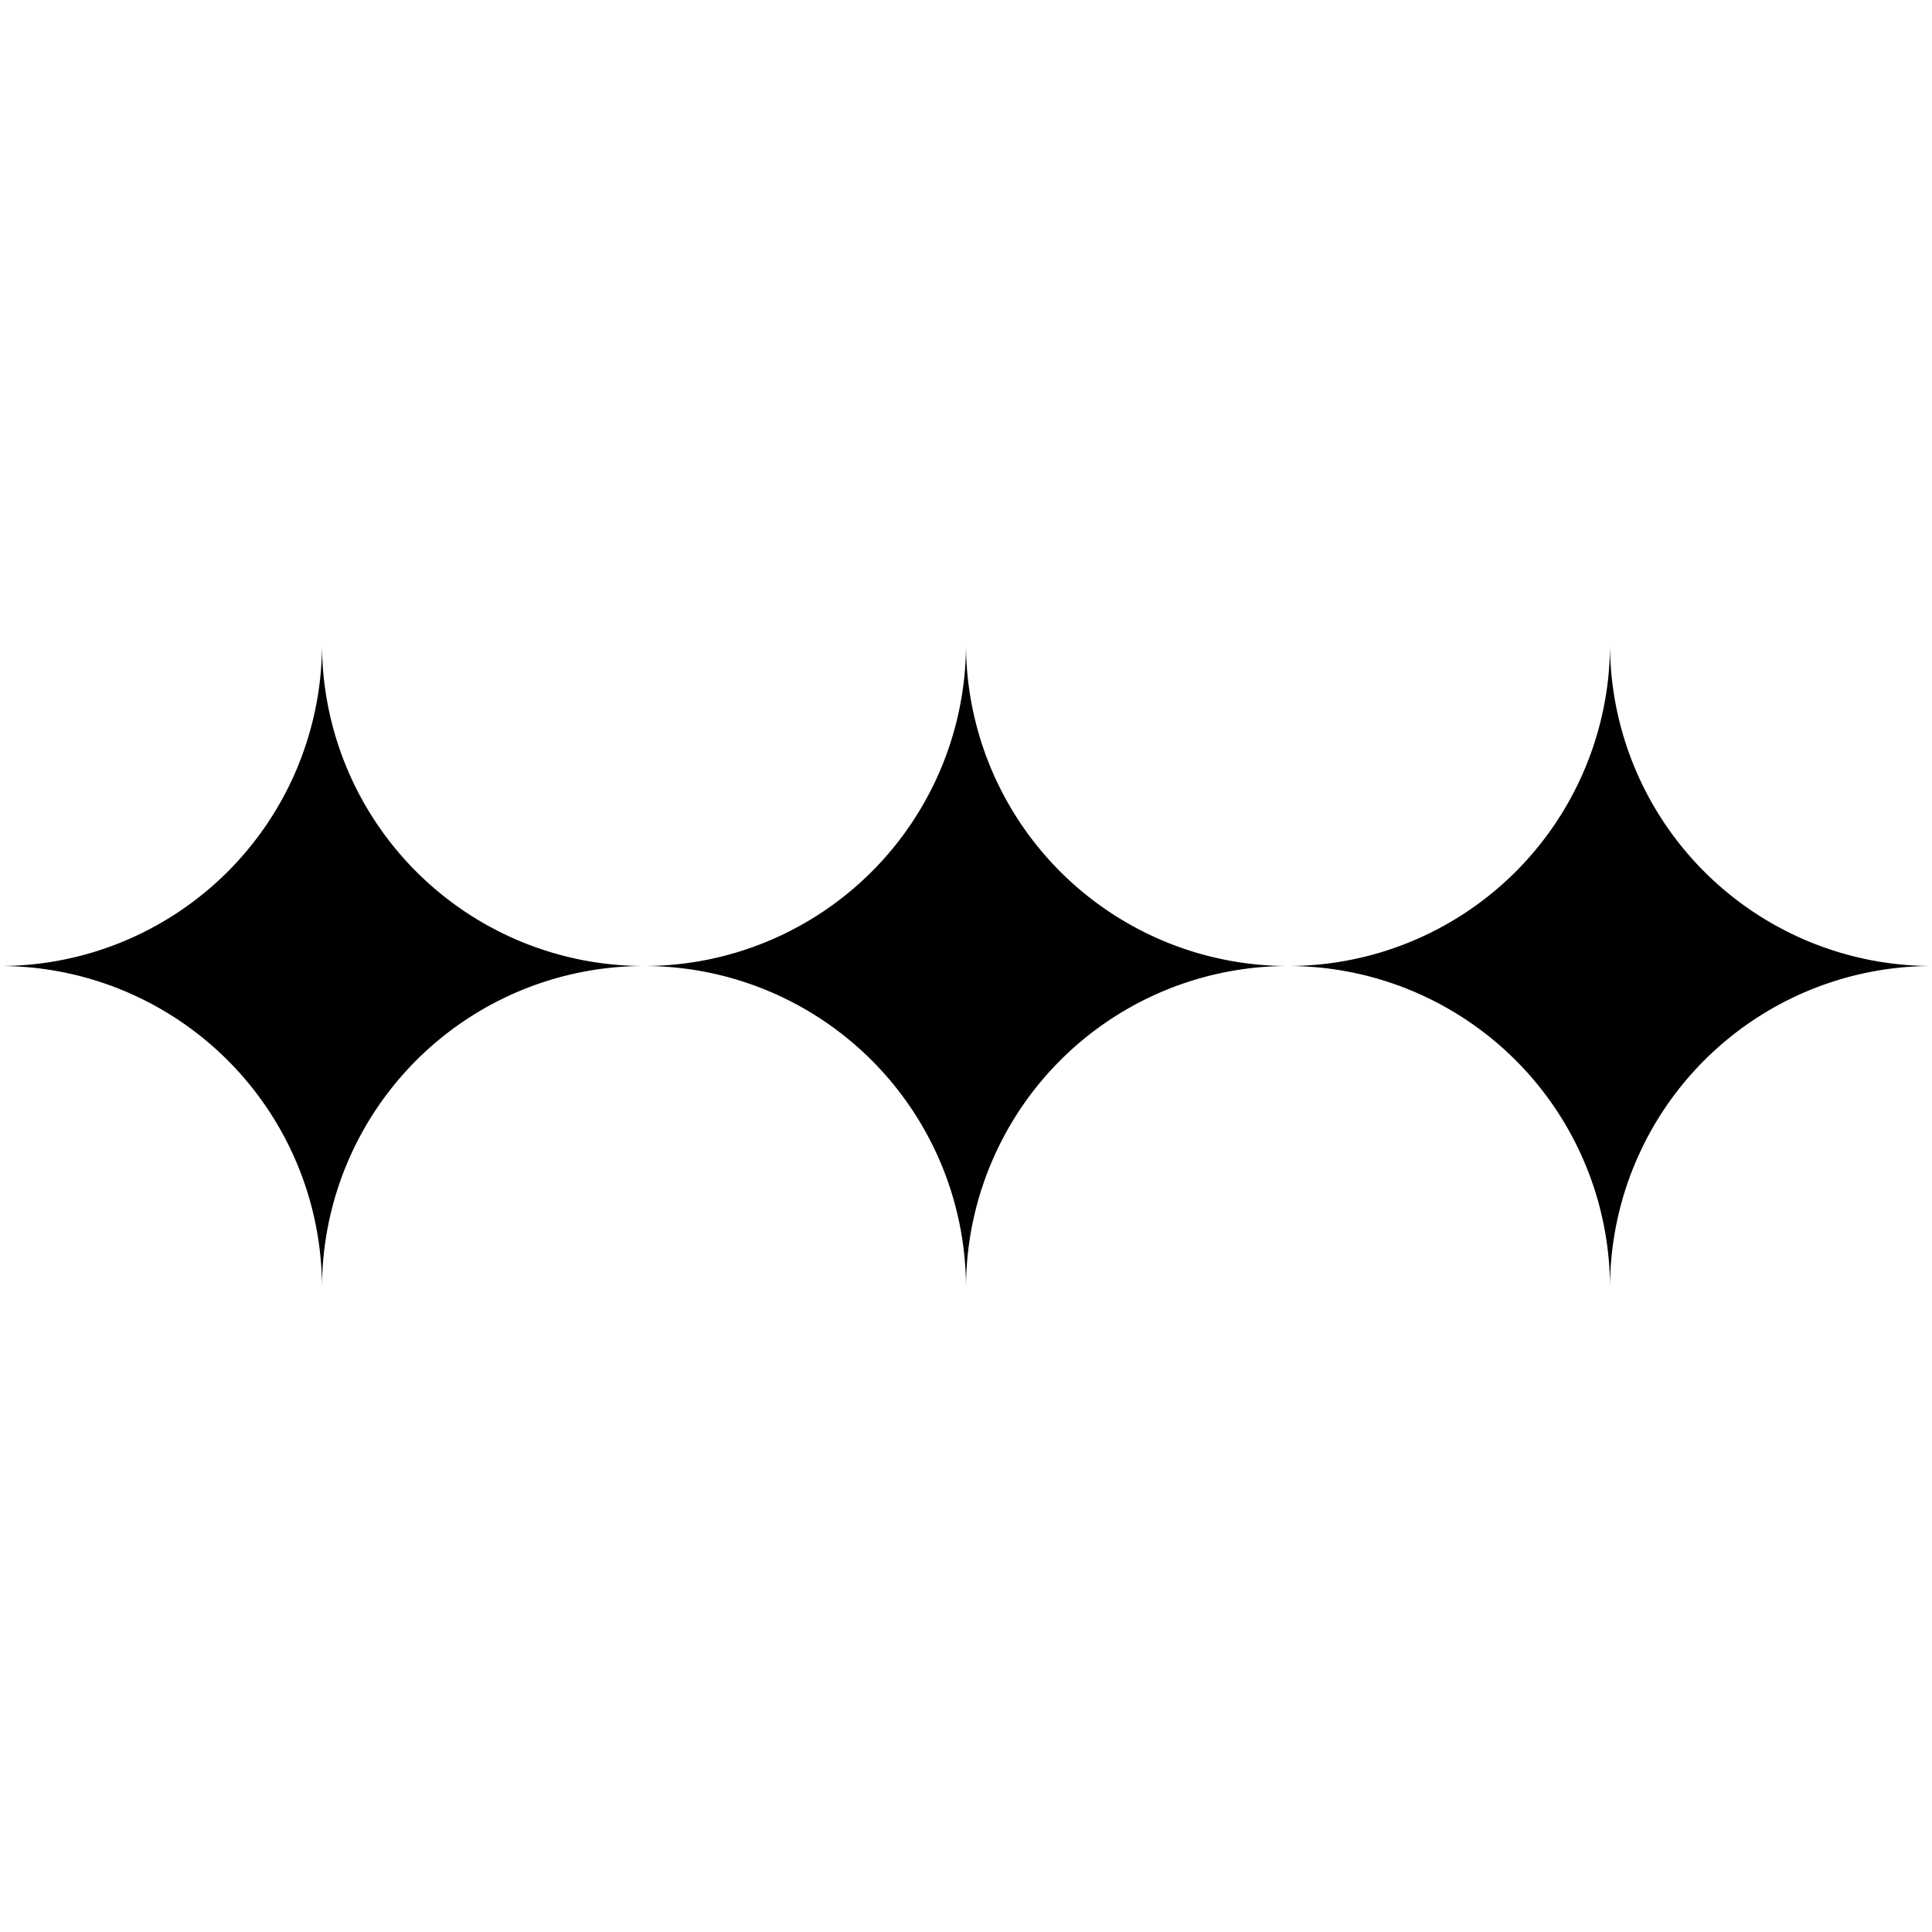 <svg xmlns="http://www.w3.org/2000/svg" version="1.1" viewBox="0 0 300 300">
	<style>
		path {fill:black;}
		@media (prefers-color-scheme:dark) {path {fill:white;}}
	</style>
	<path d="m 50,100 a 50,50 0 0 1 -50,50 50,50 0 0 1 50,50 50,50 0 0 1 50,-50 50,50 0 0 1 -50,-50 z
		m 50,50 a 50,50 0 0 1 50,50 50,50 0 0 1 50,-50 50,50 0 0 1 -50,-50 50,50 0 0 1 -50,50 z
		m 100,0 a 50,50 0 0 1 50,50 50,50 0 0 1 50,-50 50,50 0 0 1 -50,-50 50,50 0 0 1 -50,50 z" />
</svg>
